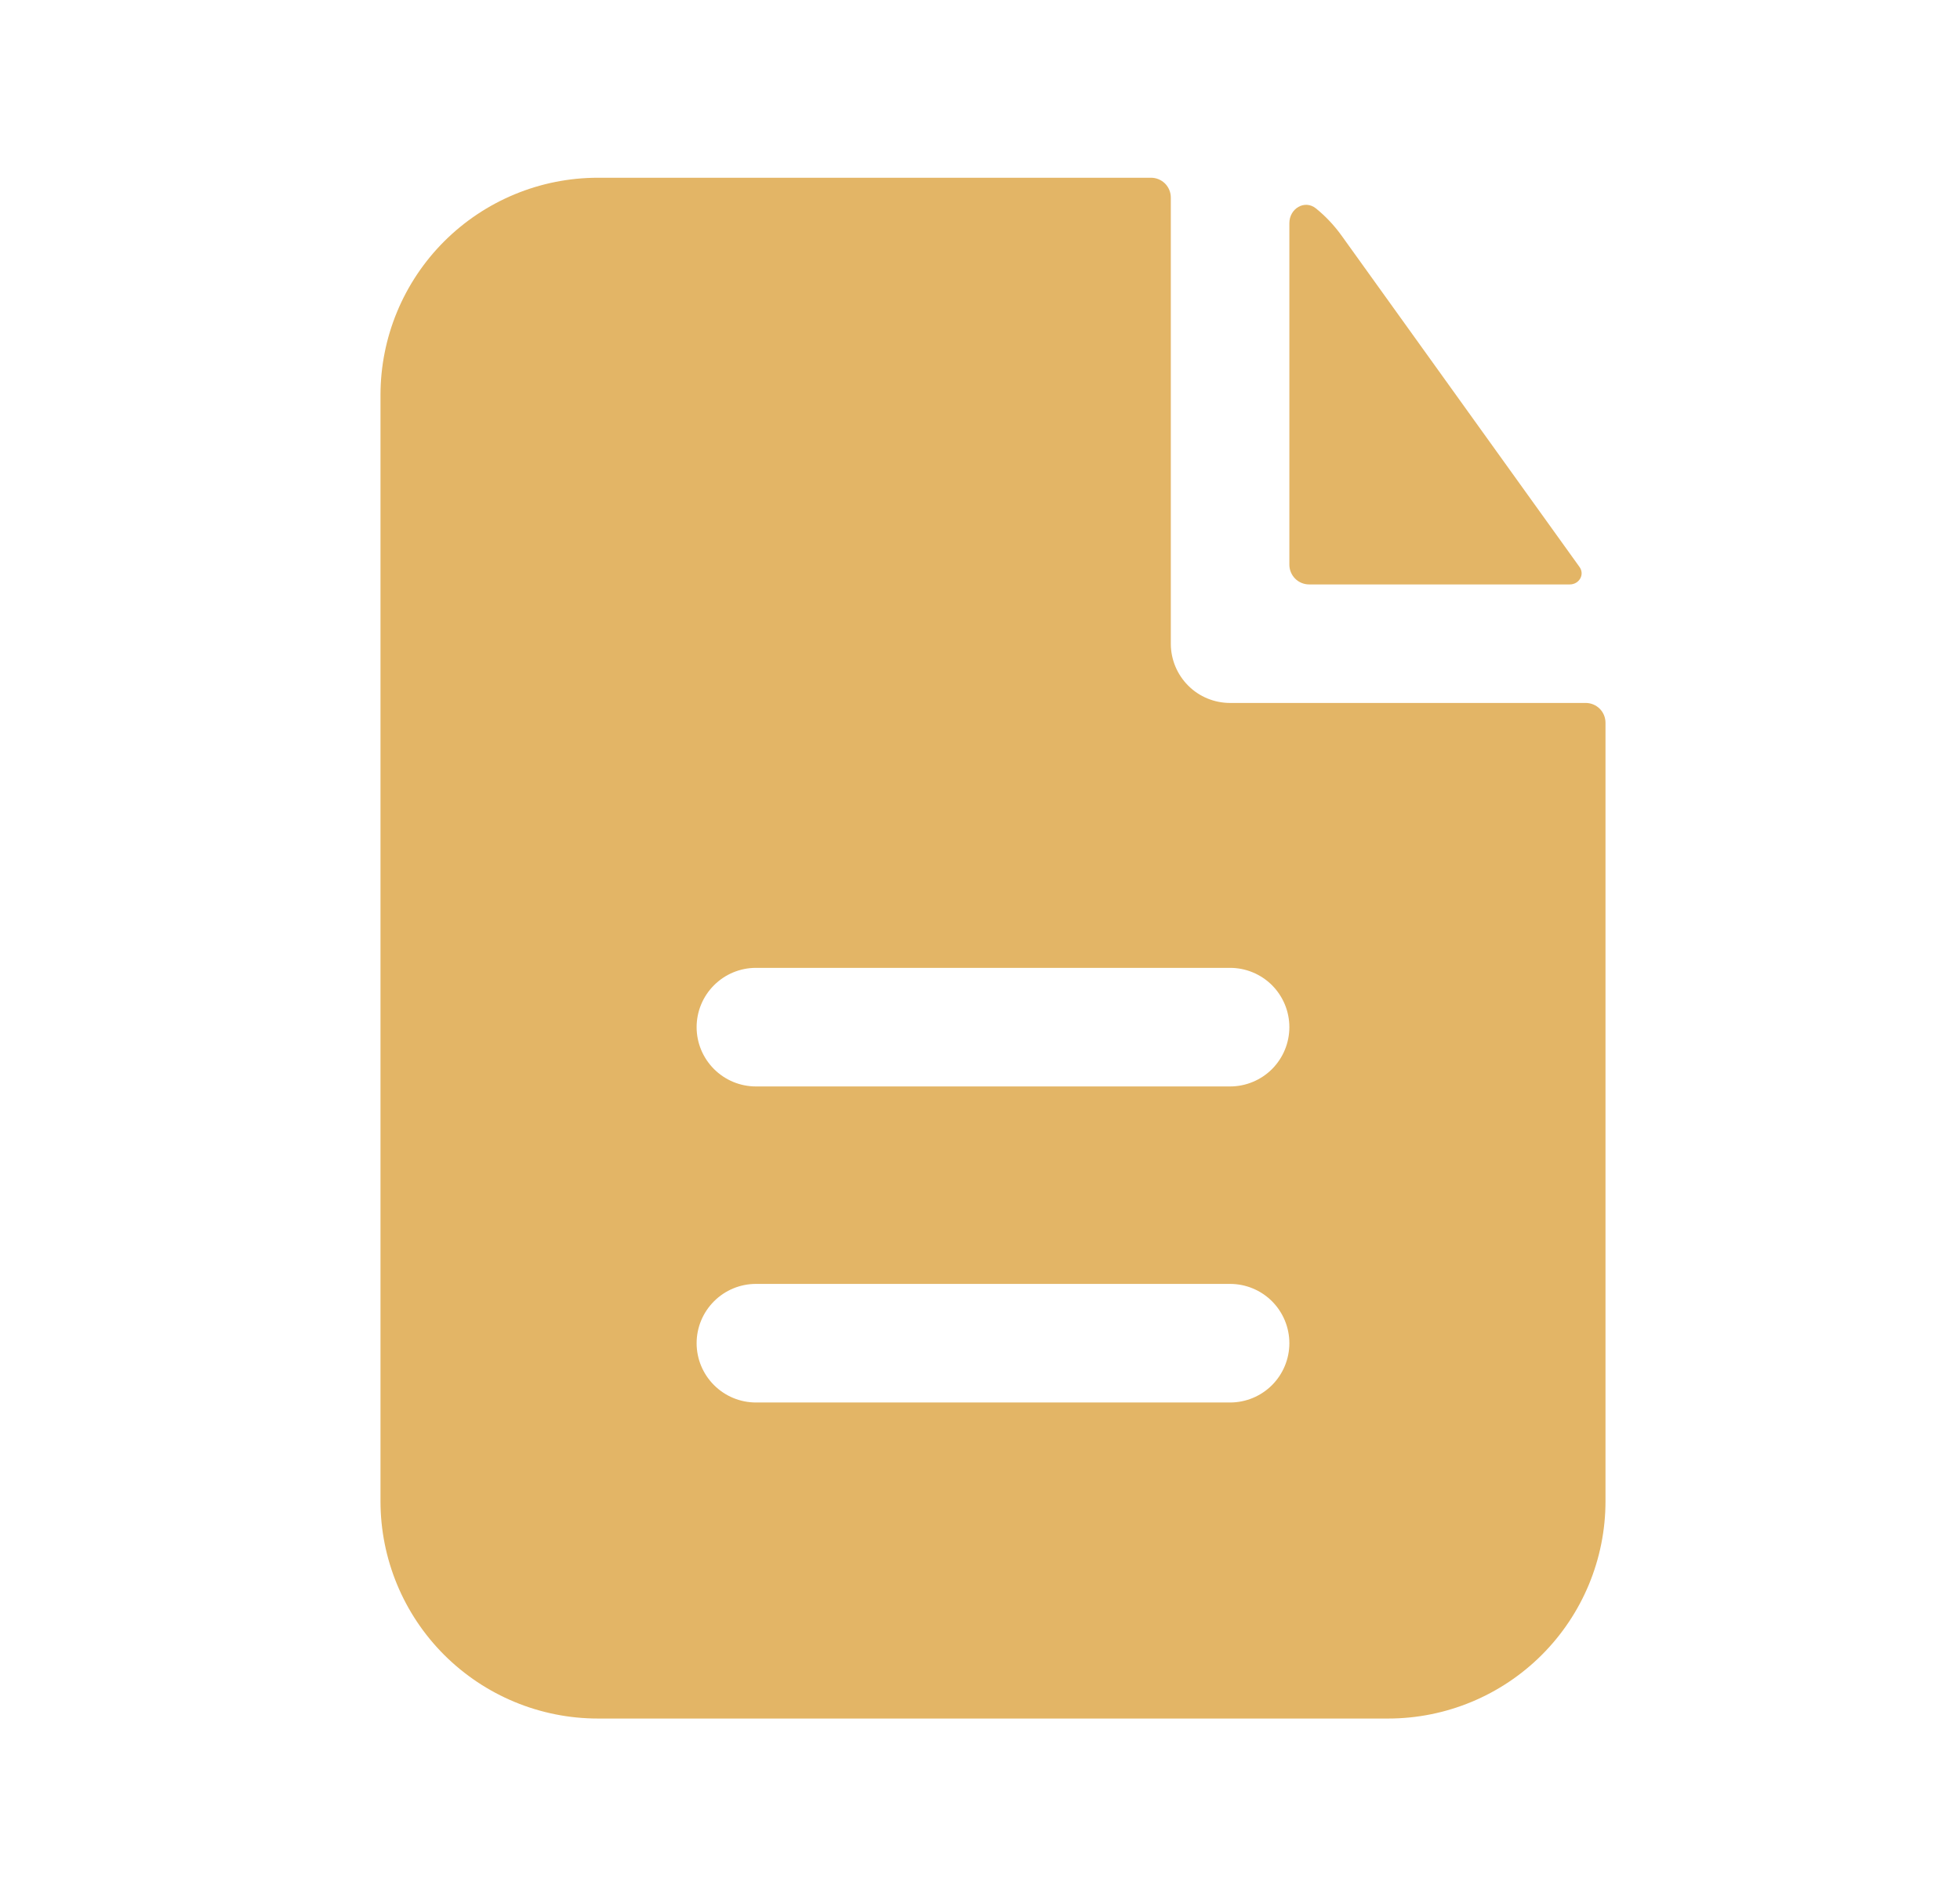 <svg width="31" height="30" viewBox="0 0 31 30" fill="none" xmlns="http://www.w3.org/2000/svg">
<path fill-rule="evenodd" clip-rule="evenodd" d="M18.518 3.125C18.518 3.042 18.485 2.963 18.427 2.904C18.368 2.845 18.288 2.812 18.206 2.812H9.456C8.544 2.812 7.67 3.175 7.025 3.819C6.38 4.464 6.018 5.338 6.018 6.25V23.75C6.018 24.662 6.38 25.536 7.025 26.181C7.67 26.825 8.544 27.188 9.456 27.188H21.956C22.867 27.188 23.742 26.825 24.386 26.181C25.031 25.536 25.393 24.662 25.393 23.75V11.434C25.393 11.351 25.36 11.271 25.302 11.213C25.243 11.154 25.163 11.121 25.081 11.121H19.456C19.207 11.121 18.968 11.023 18.793 10.847C18.617 10.671 18.518 10.432 18.518 10.184V3.125ZM19.456 15.312C19.704 15.312 19.943 15.411 20.119 15.587C20.294 15.763 20.393 16.001 20.393 16.25C20.393 16.499 20.294 16.737 20.119 16.913C19.943 17.089 19.704 17.188 19.456 17.188H11.956C11.707 17.188 11.469 17.089 11.293 16.913C11.117 16.737 11.018 16.499 11.018 16.25C11.018 16.001 11.117 15.763 11.293 15.587C11.469 15.411 11.707 15.312 11.956 15.312H19.456ZM19.456 20.312C19.704 20.312 19.943 20.411 20.119 20.587C20.294 20.763 20.393 21.001 20.393 21.25C20.393 21.499 20.294 21.737 20.119 21.913C19.943 22.089 19.704 22.188 19.456 22.188H11.956C11.707 22.188 11.469 22.089 11.293 21.913C11.117 21.737 11.018 21.499 11.018 21.25C11.018 21.001 11.117 20.763 11.293 20.587C11.469 20.411 11.707 20.312 11.956 20.312H19.456Z" fill="#E3B566"/>
<path d="M20.393 3.53C20.393 3.3 20.634 3.154 20.813 3.297C20.965 3.42 21.099 3.562 21.217 3.725L24.983 8.971C25.068 9.091 24.976 9.246 24.828 9.246H20.706C20.623 9.246 20.543 9.213 20.485 9.155C20.426 9.096 20.393 9.016 20.393 8.934V3.53Z" fill="#E3B566"/>
</svg>
